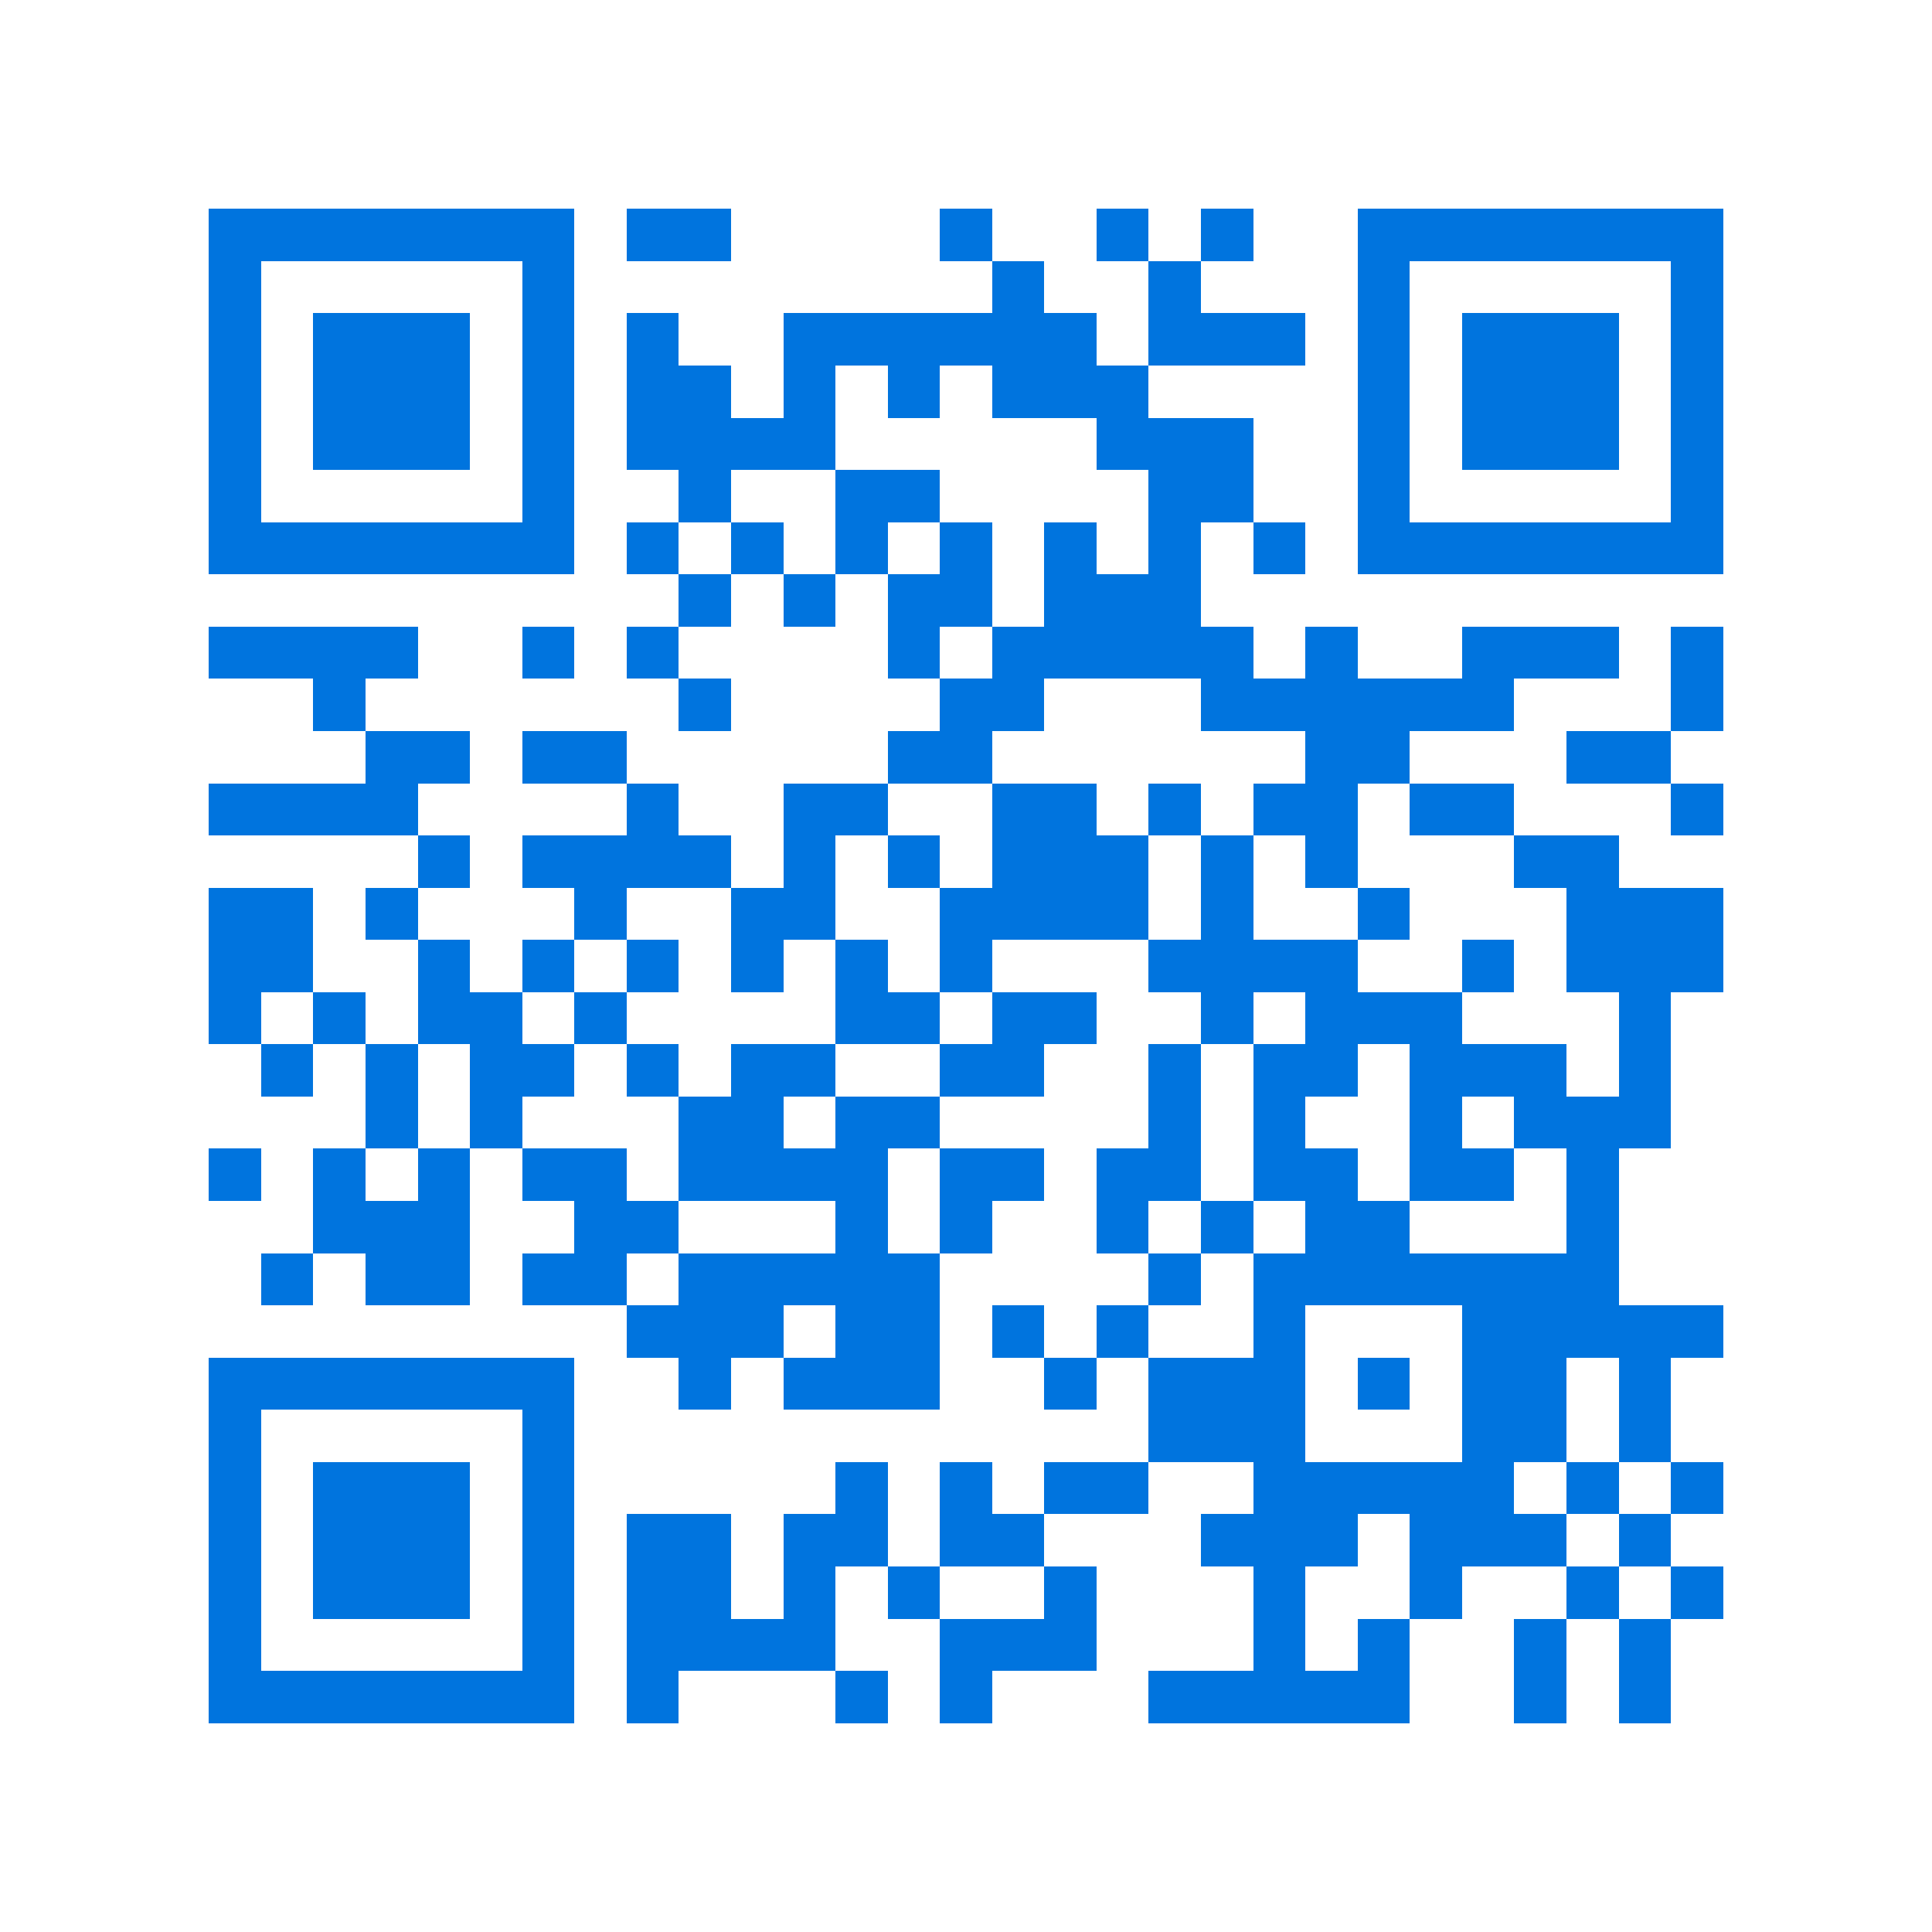 <svg xmlns="http://www.w3.org/2000/svg" viewBox="0 0 37 37" shape-rendering="crispEdges"><path fill="#ffffff" d="M0 0h37v37H0z"/><path stroke="#0074de" d="M4 4.5h7m1 0h2m4 0h1m2 0h1m1 0h1m2 0h7M4 5.5h1m5 0h1m8 0h1m2 0h1m3 0h1m5 0h1M4 6.5h1m1 0h3m1 0h1m1 0h1m2 0h6m1 0h3m1 0h1m1 0h3m1 0h1M4 7.5h1m1 0h3m1 0h1m1 0h2m1 0h1m1 0h1m1 0h3m4 0h1m1 0h3m1 0h1M4 8.5h1m1 0h3m1 0h1m1 0h4m5 0h3m2 0h1m1 0h3m1 0h1M4 9.5h1m5 0h1m2 0h1m2 0h2m4 0h2m2 0h1m5 0h1M4 10.5h7m1 0h1m1 0h1m1 0h1m1 0h1m1 0h1m1 0h1m1 0h1m1 0h7M13 11.5h1m1 0h1m1 0h2m1 0h3M4 12.5h4m2 0h1m1 0h1m4 0h1m1 0h5m1 0h1m2 0h3m1 0h1M6 13.5h1m6 0h1m4 0h2m3 0h6m3 0h1M7 14.5h2m1 0h2m5 0h2m6 0h2m3 0h2M4 15.5h4m4 0h1m2 0h2m2 0h2m1 0h1m1 0h2m1 0h2m3 0h1M8 16.5h1m1 0h4m1 0h1m1 0h1m1 0h3m1 0h1m1 0h1m3 0h2M4 17.5h2m1 0h1m3 0h1m2 0h2m2 0h4m1 0h1m2 0h1m3 0h3M4 18.5h2m2 0h1m1 0h1m1 0h1m1 0h1m1 0h1m1 0h1m3 0h4m2 0h1m1 0h3M4 19.5h1m1 0h1m1 0h2m1 0h1m4 0h2m1 0h2m2 0h1m1 0h3m3 0h1M5 20.5h1m1 0h1m1 0h2m1 0h1m1 0h2m2 0h2m2 0h1m1 0h2m1 0h3m1 0h1M7 21.5h1m1 0h1m3 0h2m1 0h2m4 0h1m1 0h1m2 0h1m1 0h3M4 22.5h1m1 0h1m1 0h1m1 0h2m1 0h4m1 0h2m1 0h2m1 0h2m1 0h2m1 0h1M6 23.5h3m2 0h2m3 0h1m1 0h1m2 0h1m1 0h1m1 0h2m3 0h1M5 24.5h1m1 0h2m1 0h2m1 0h5m4 0h1m1 0h7M12 25.5h3m1 0h2m1 0h1m1 0h1m2 0h1m3 0h5M4 26.5h7m2 0h1m1 0h3m2 0h1m1 0h3m1 0h1m1 0h2m1 0h1M4 27.5h1m5 0h1m11 0h3m3 0h2m1 0h1M4 28.5h1m1 0h3m1 0h1m5 0h1m1 0h1m1 0h2m2 0h5m1 0h1m1 0h1M4 29.5h1m1 0h3m1 0h1m1 0h2m1 0h2m1 0h2m3 0h3m1 0h3m1 0h1M4 30.5h1m1 0h3m1 0h1m1 0h2m1 0h1m1 0h1m2 0h1m3 0h1m2 0h1m2 0h1m1 0h1M4 31.5h1m5 0h1m1 0h4m2 0h3m3 0h1m1 0h1m2 0h1m1 0h1M4 32.5h7m1 0h1m3 0h1m1 0h1m3 0h5m2 0h1m1 0h1"/></svg>
